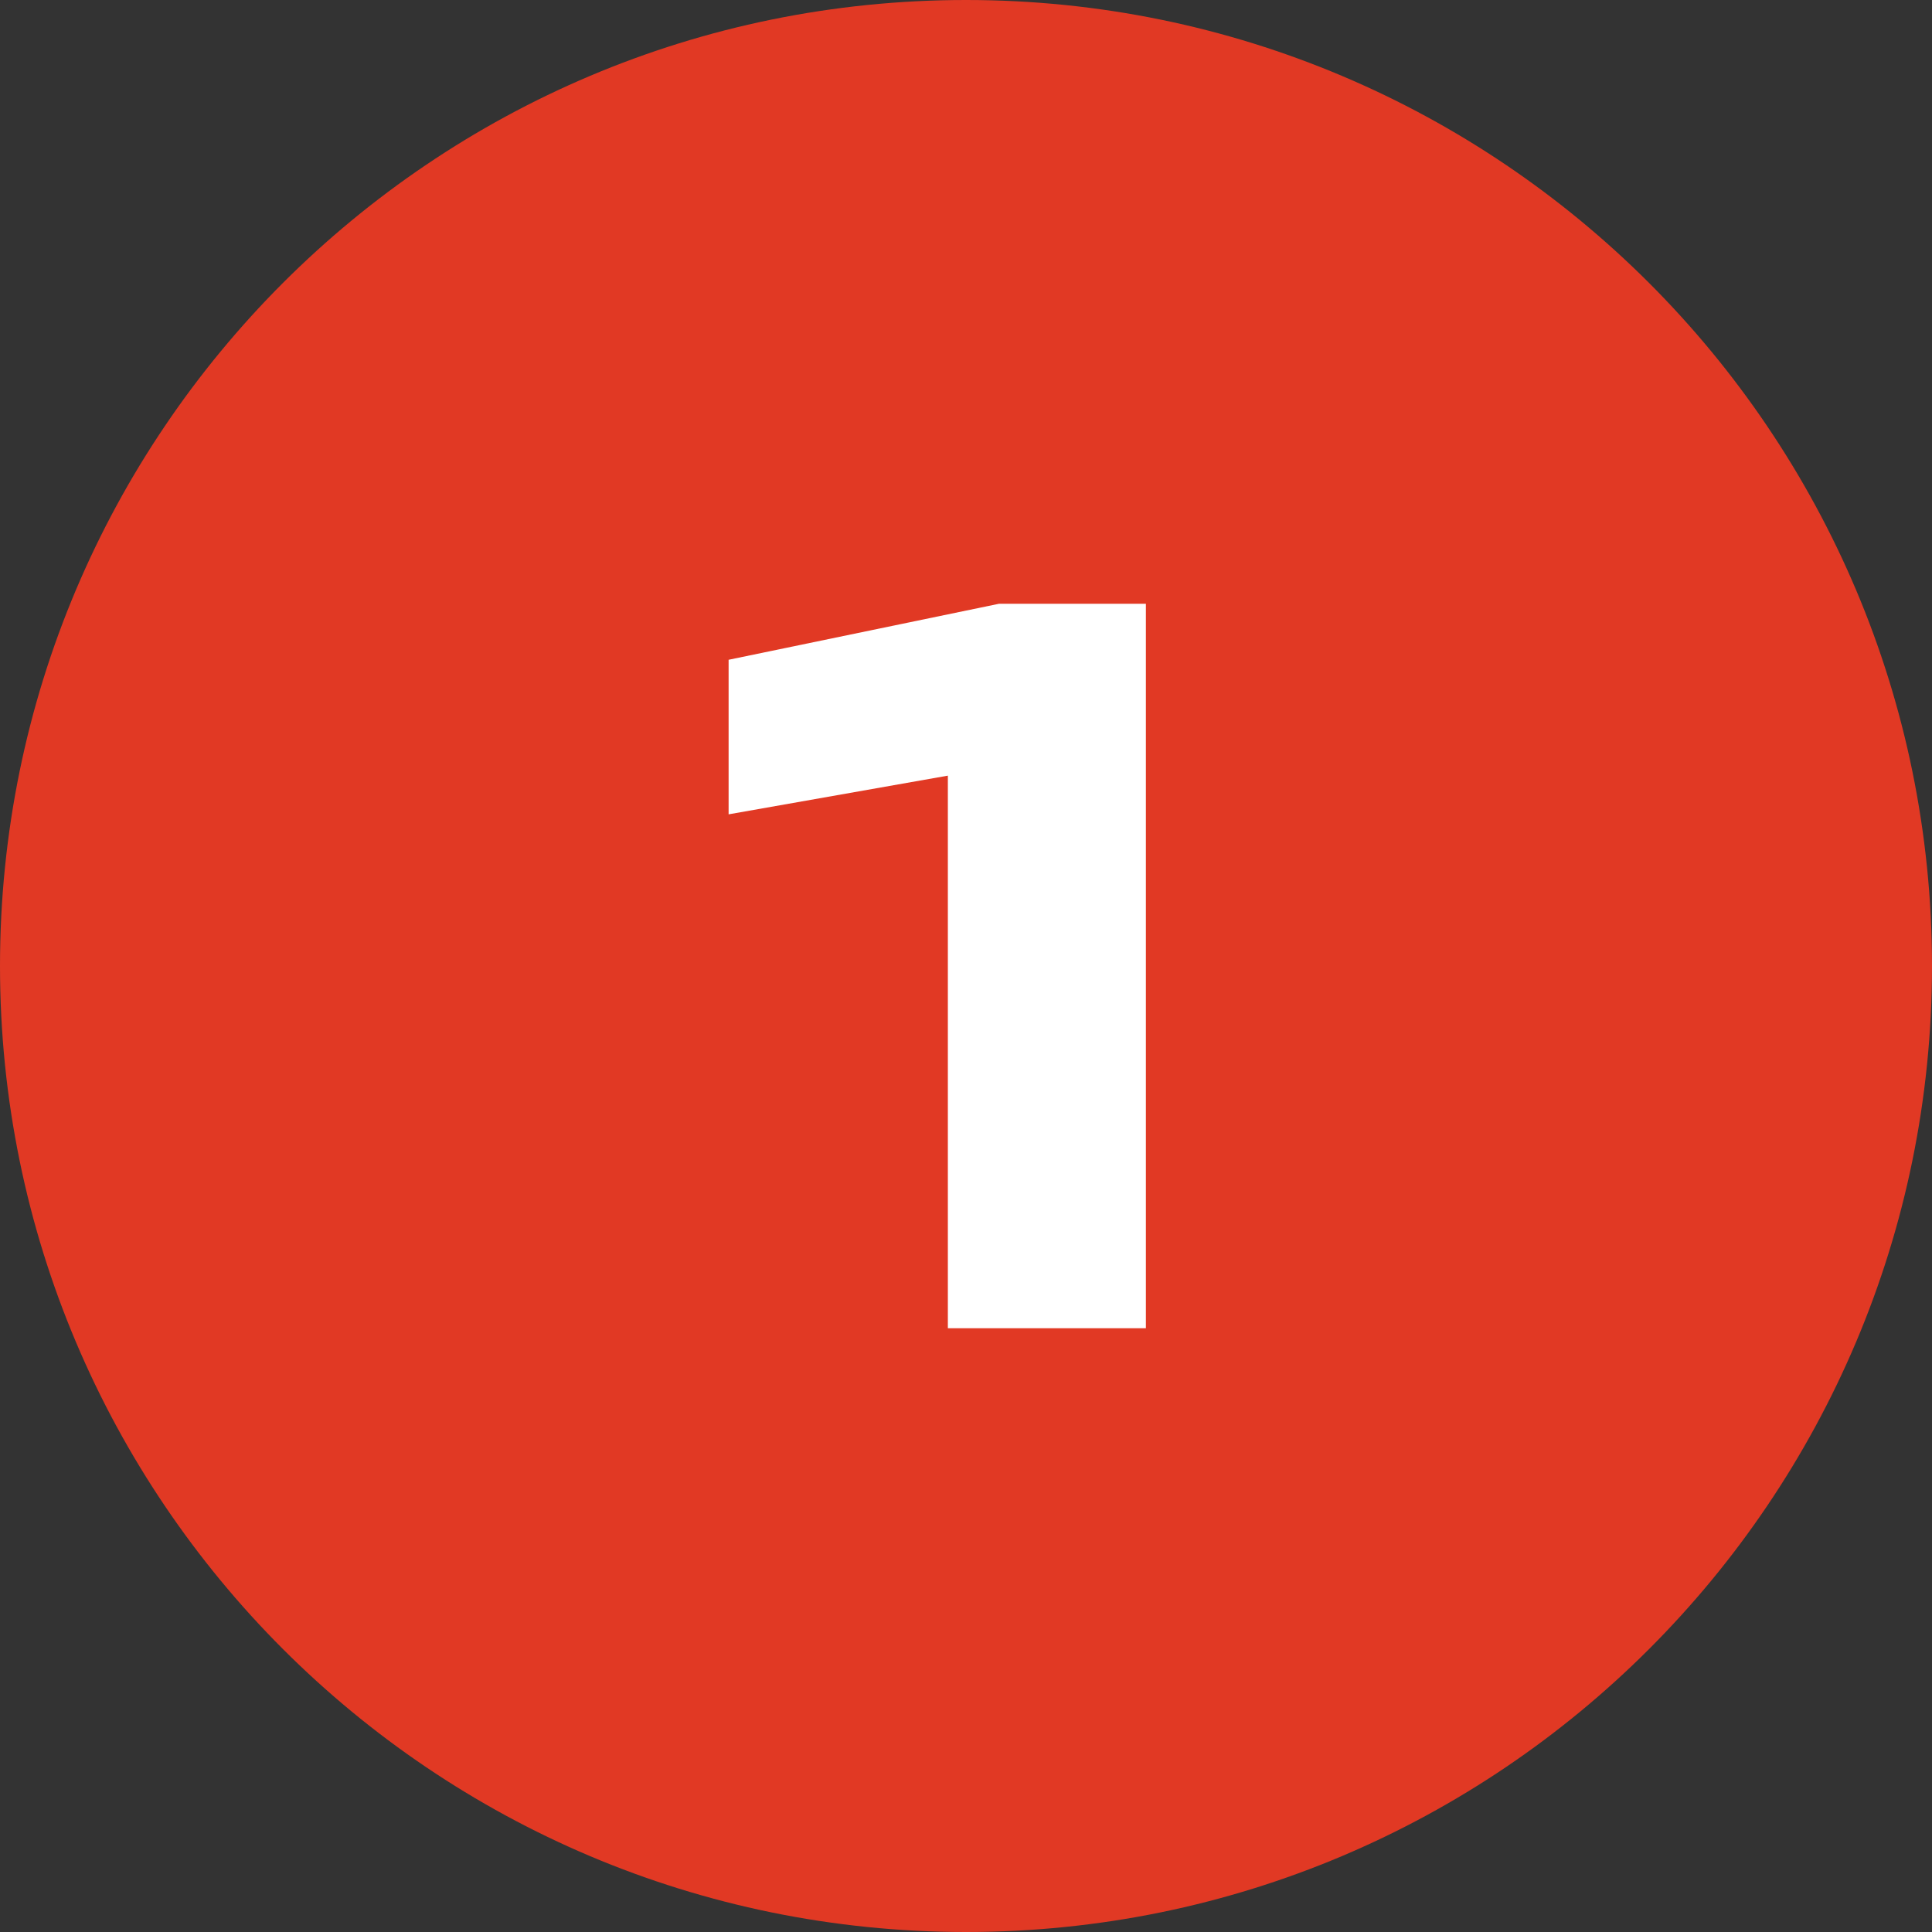 <svg xmlns="http://www.w3.org/2000/svg" width="64" height="64" viewBox="0 0 64 64" fill="none"><rect x="0" y="0" width="64" height="64" fill="#333333" stroke="none"/><path d="M0 32C0 14.327 14.327 0 32 0C49.673 0 64 14.327 64 32C64 49.673 49.673 64 32 64C14.327 64 0 49.673 0 32Z" fill="#E13924"></path><path d="M37.959 20V44H31.399V22.304L34.471 25.152L24.136 26.976V21.856L33.096 20H37.959Z" fill="white"></path></svg>